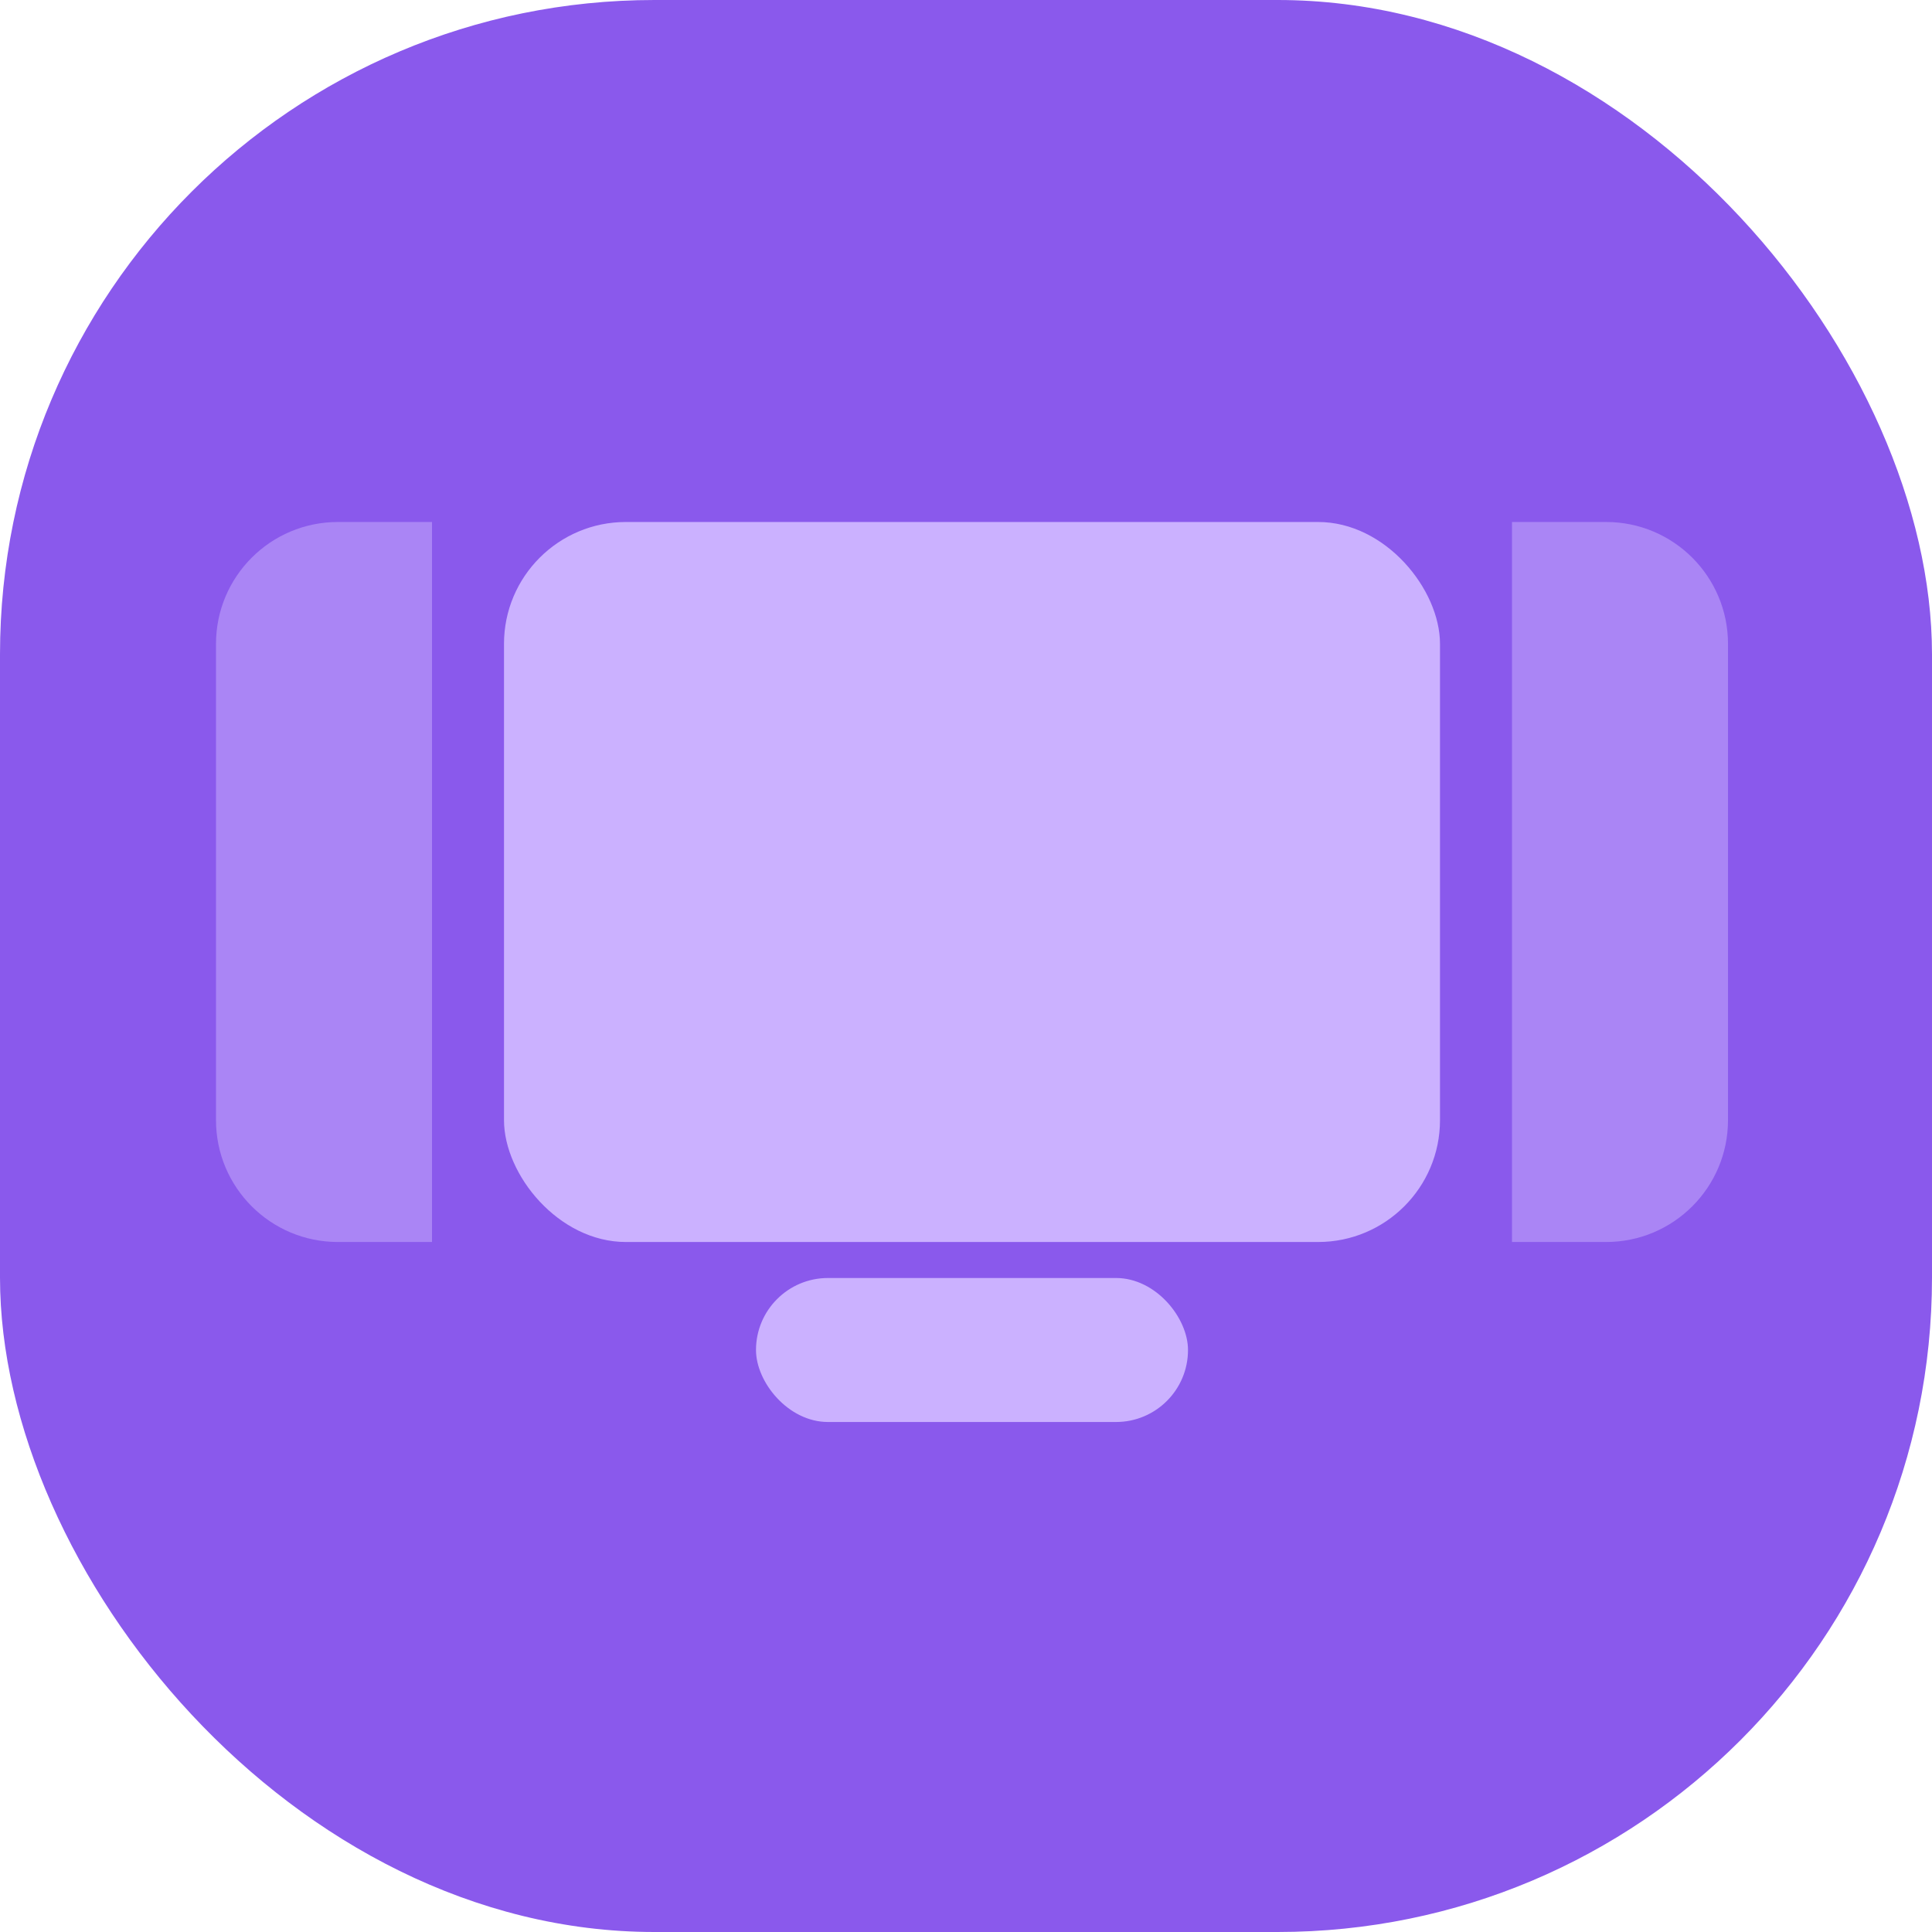 <?xml version="1.0" encoding="UTF-8"?>
<svg width="161px" height="161px" viewBox="0 0 161 161" version="1.1" xmlns="http://www.w3.org/2000/svg" xmlns:xlink="http://www.w3.org/1999/xlink">
    <!-- Generator: Sketch 64 (93537) - https://sketch.com -->
    <title>multidisplay</title>
    <desc>Created with Sketch.</desc>
    <g id="Assets" stroke="none" stroke-width="1" fill="none" fill-rule="evenodd">
        <g id="multidisplay">
            <rect id="Icon-BG-Copy-2" fill="#8A59EC" x="0" y="0" width="161" height="161" rx="54.532"></rect>
            <g id="Group-30" transform="translate(18, 43)" fill="#CBB1FF">
                <rect id="Rectangle" x="24" y="0.5" width="78" height="60" rx="10.157"></rect>
                <path d="M0,0.5 L7.843,0.5 C13.453,0.5 18,5.047 18,10.657 L18,50.343 C18,55.953 13.453,60.5 7.843,60.5 L0,60.5 L0,60.5 L0,0.5 Z" id="Rectangle-Copy-22" opacity="0.497" transform="translate(9, 30.5) scale(-1, 1) translate(-9, -30.5) "></path>
                <path d="M108,0.5 L115.843,0.5 C121.453,0.5 126,5.047 126,10.657 L126,50.343 C126,55.953 121.453,60.5 115.843,60.5 L108,60.5 L108,60.5 L108,0.5 Z" id="Rectangle-Copy-23" opacity="0.497"></path>
                <rect id="Rectangle-Copy-20" x="45" y="63.5" width="36" height="12" rx="6"></rect>
            </g>
        </g>
    </g>
</svg>